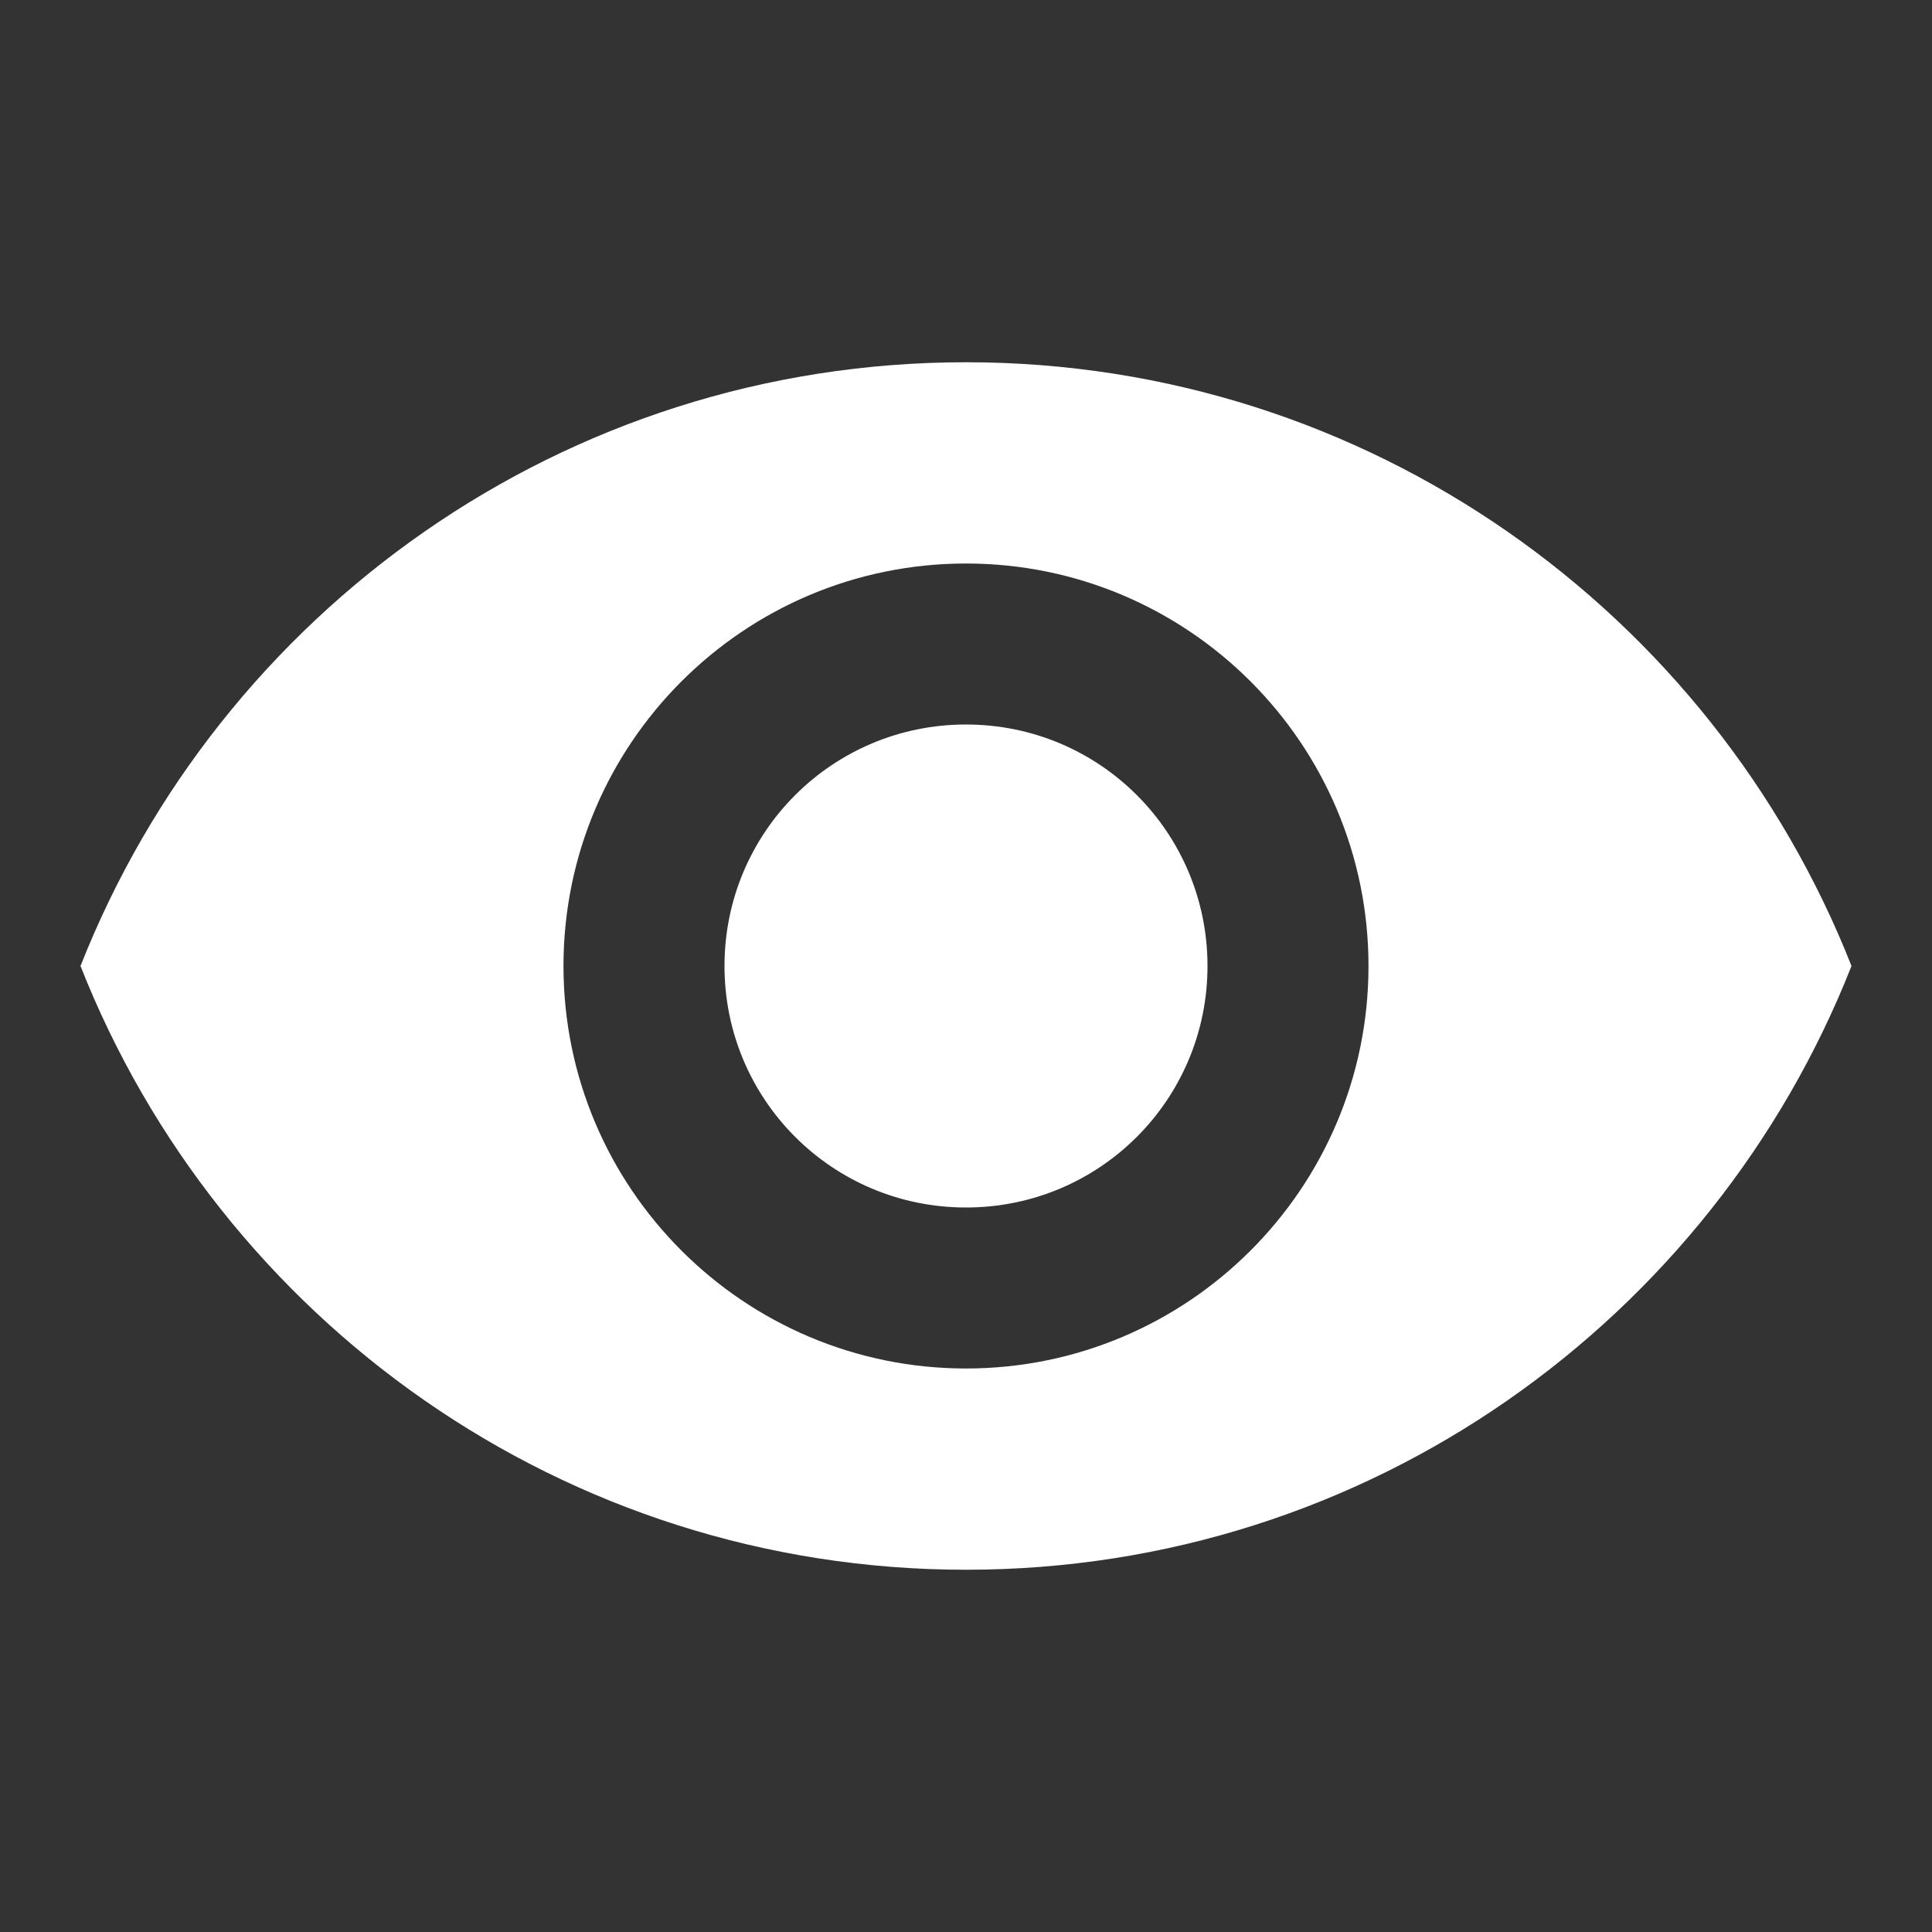 <?xml version="1.0" encoding="UTF-8"?> <svg xmlns="http://www.w3.org/2000/svg" width="76" height="76" viewBox="0 0 76 76" fill="none"><rect x="0" y="0" width="76" height="76" fill="#333333" stroke="none"/> <path d="M38 14.25C22.166 14.25 8.645 24.098 3.167 38C8.645 51.902 22.166 61.75 38 61.75C53.833 61.75 67.355 51.902 72.833 38C67.355 24.098 53.833 14.25 38 14.25ZM38 53.833C29.26 53.833 22.166 46.74 22.166 38C22.166 29.26 29.26 22.167 38 22.167C46.74 22.167 53.833 29.26 53.833 38C53.833 46.74 46.74 53.833 38 53.833ZM38 28.5C32.743 28.5 28.5 32.743 28.5 38C28.5 43.257 32.743 47.5 38 47.5C43.257 47.5 47.5 43.257 47.5 38C47.5 32.743 43.257 28.5 38 28.5Z" fill="white"></path> </svg> 